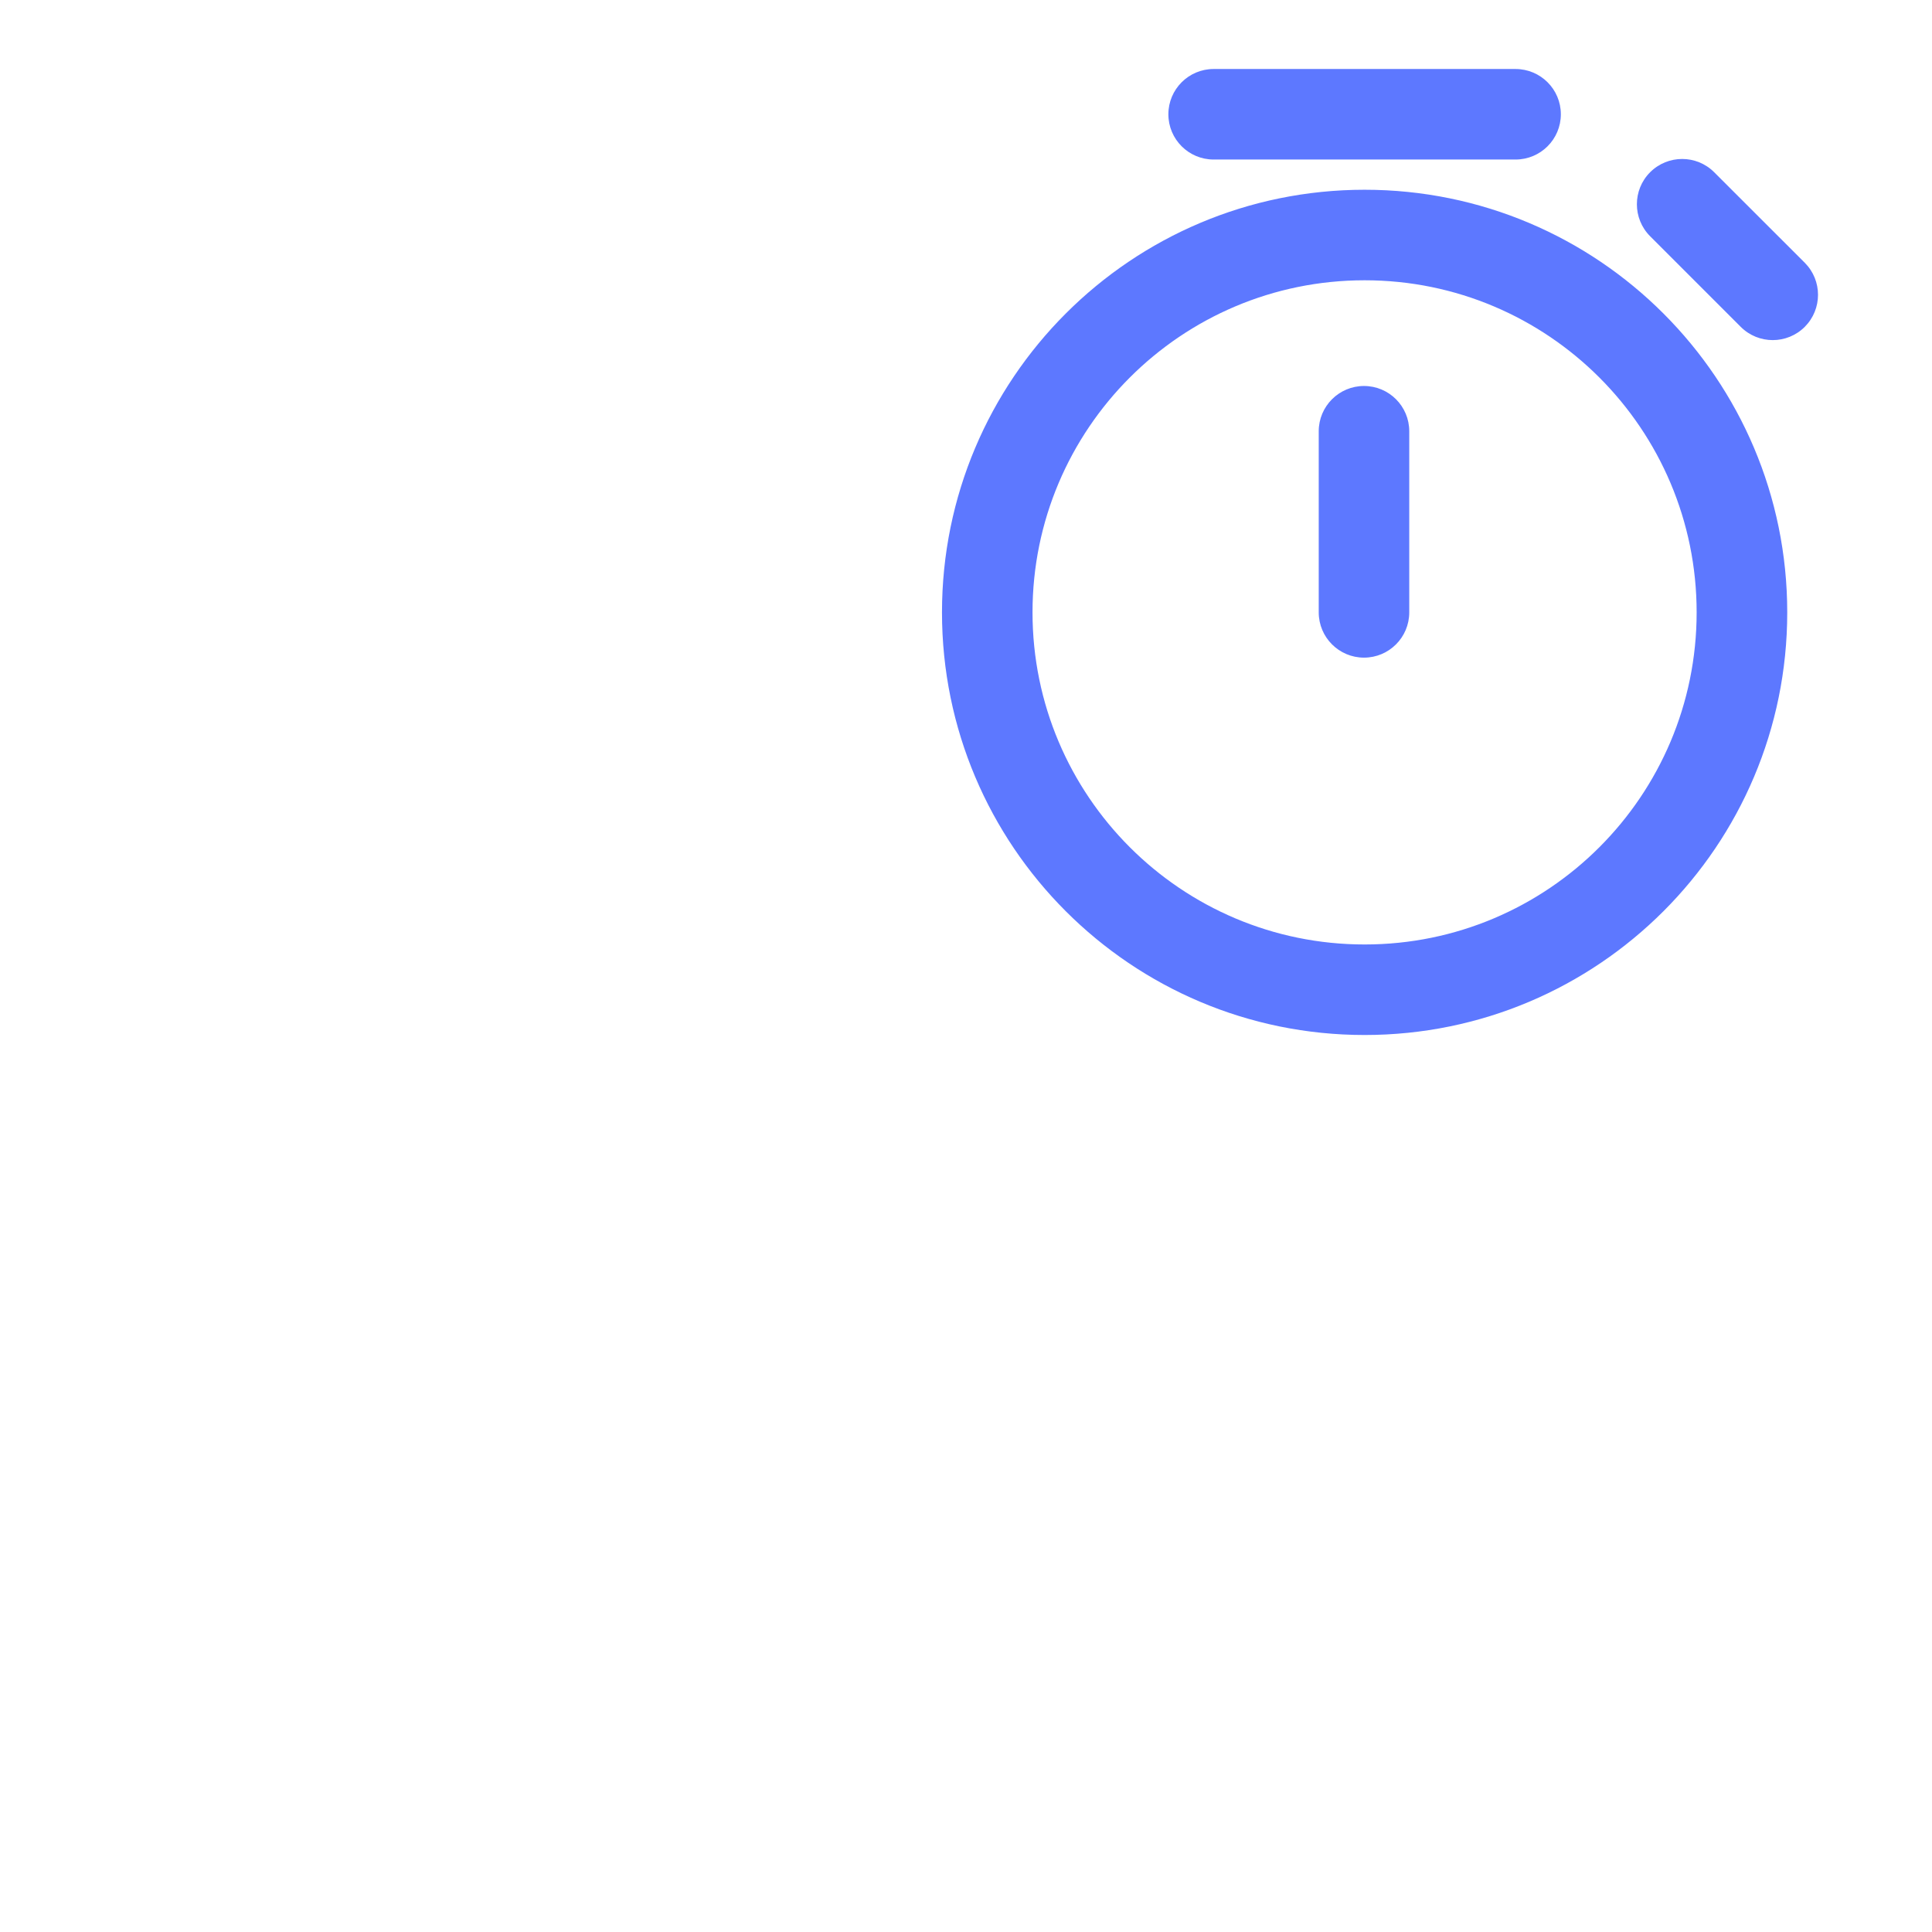 <?xml version="1.0" encoding="UTF-8"?> <svg xmlns="http://www.w3.org/2000/svg" width="28" height="28" viewBox="0 0 28 28" fill="none"><rect width="28" height="28" fill="white"></rect><g clip-path="url(#clip0_162_963)"><path fill-rule="evenodd" clip-rule="evenodd" d="M17.589 1C17.227 1 16.933 1.294 16.933 1.656C16.933 2.019 17.227 2.312 17.589 2.312H21.964C22.327 2.312 22.621 2.019 22.621 1.656C22.621 1.294 22.327 1 21.964 1H17.589ZM14.964 8.875C14.964 6.217 17.119 4.062 19.777 4.062C22.435 4.062 24.589 6.217 24.589 8.875C24.589 11.533 22.435 13.688 19.777 13.688C17.119 13.688 14.964 11.533 14.964 8.875ZM19.777 2.75C16.394 2.75 13.652 5.492 13.652 8.875C13.652 12.258 16.394 15 19.777 15C23.16 15 25.902 12.258 25.902 8.875C25.902 5.492 23.16 2.75 19.777 2.75ZM19.768 5.594C20.131 5.594 20.424 5.888 20.424 6.25V8.875C20.424 9.237 20.131 9.531 19.768 9.531C19.406 9.531 19.112 9.237 19.112 8.875V6.25C19.112 5.888 19.406 5.594 19.768 5.594ZM24.843 2.496C24.587 2.24 24.172 2.24 23.915 2.496C23.659 2.752 23.659 3.168 23.915 3.424L25.228 4.737C25.484 4.993 25.9 4.993 26.156 4.737C26.412 4.48 26.412 4.065 26.156 3.808L24.843 2.496Z" fill="#5D78FF"></path></g><defs><clipPath id="clip0_162_963"><rect x="13" y="1" width="14" height="14" fill="white"></rect></clipPath></defs></svg> 